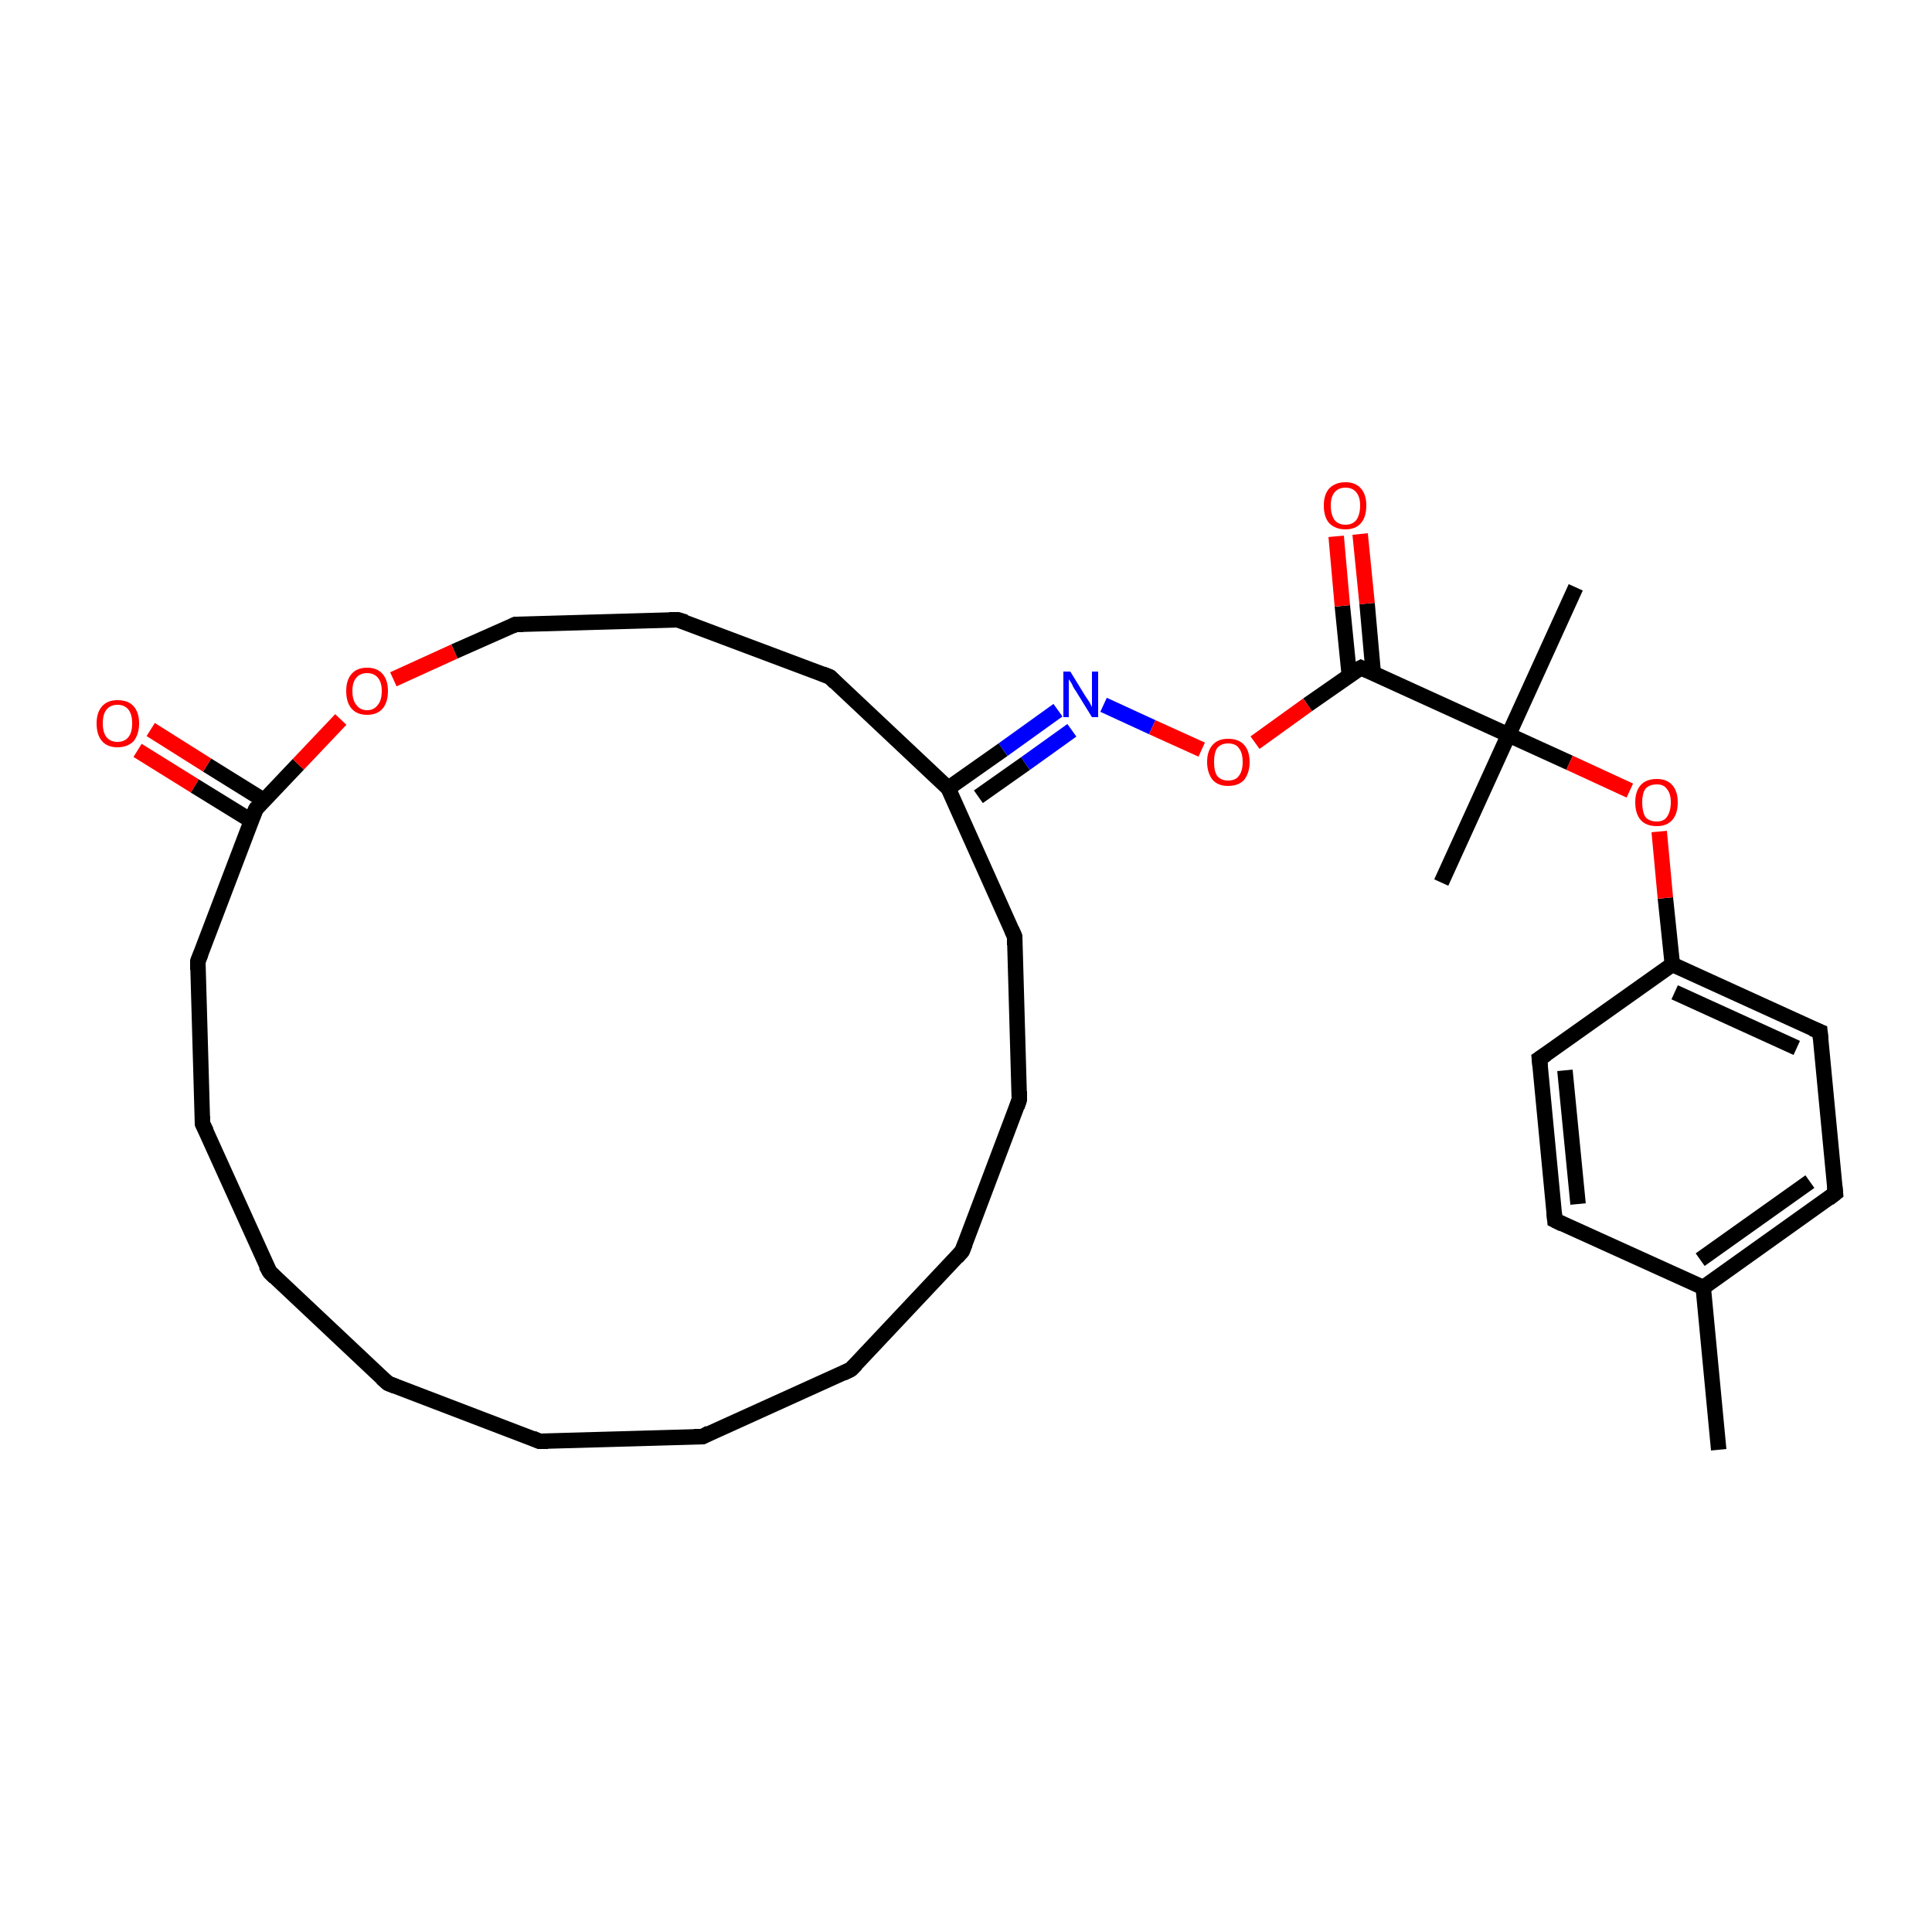 <?xml version='1.0' encoding='iso-8859-1'?>
<svg version='1.1' baseProfile='full'
              xmlns='http://www.w3.org/2000/svg'
                      xmlns:rdkit='http://www.rdkit.org/xml'
                      xmlns:xlink='http://www.w3.org/1999/xlink'
                  xml:space='preserve'
width='250px' height='250px' viewBox='0 0 250 250'>
<!-- END OF HEADER -->
<rect style='opacity:1.0;fill:#FFFFFF;stroke:none' width='250.0' height='250.0' x='0.0' y='0.0'> </rect>
<path class='bond-0 atom-0 atom-20' d='M 222.4,187.6 L 220.4,166.6' style='fill:none;fill-rule:evenodd;stroke:#000000;stroke-width:2.0px;stroke-linecap:butt;stroke-linejoin:miter;stroke-opacity:1' />
<path class='bond-1 atom-1 atom-25' d='M 186.5,114.2 L 195.2,95.1' style='fill:none;fill-rule:evenodd;stroke:#000000;stroke-width:2.0px;stroke-linecap:butt;stroke-linejoin:miter;stroke-opacity:1' />
<path class='bond-2 atom-2 atom-25' d='M 203.9,76.0 L 195.2,95.1' style='fill:none;fill-rule:evenodd;stroke:#000000;stroke-width:2.0px;stroke-linecap:butt;stroke-linejoin:miter;stroke-opacity:1' />
<path class='bond-3 atom-3 atom-4' d='M 90.9,185.9 L 69.8,186.5' style='fill:none;fill-rule:evenodd;stroke:#000000;stroke-width:2.0px;stroke-linecap:butt;stroke-linejoin:miter;stroke-opacity:1' />
<path class='bond-4 atom-3 atom-5' d='M 90.9,185.9 L 110.1,177.2' style='fill:none;fill-rule:evenodd;stroke:#000000;stroke-width:2.0px;stroke-linecap:butt;stroke-linejoin:miter;stroke-opacity:1' />
<path class='bond-5 atom-4 atom-6' d='M 69.8,186.5 L 50.2,179.0' style='fill:none;fill-rule:evenodd;stroke:#000000;stroke-width:2.0px;stroke-linecap:butt;stroke-linejoin:miter;stroke-opacity:1' />
<path class='bond-6 atom-5 atom-7' d='M 110.1,177.2 L 124.5,161.9' style='fill:none;fill-rule:evenodd;stroke:#000000;stroke-width:2.0px;stroke-linecap:butt;stroke-linejoin:miter;stroke-opacity:1' />
<path class='bond-7 atom-6 atom-8' d='M 50.2,179.0 L 34.9,164.6' style='fill:none;fill-rule:evenodd;stroke:#000000;stroke-width:2.0px;stroke-linecap:butt;stroke-linejoin:miter;stroke-opacity:1' />
<path class='bond-8 atom-7 atom-9' d='M 124.5,161.9 L 131.9,142.3' style='fill:none;fill-rule:evenodd;stroke:#000000;stroke-width:2.0px;stroke-linecap:butt;stroke-linejoin:miter;stroke-opacity:1' />
<path class='bond-9 atom-8 atom-10' d='M 34.9,164.6 L 26.2,145.4' style='fill:none;fill-rule:evenodd;stroke:#000000;stroke-width:2.0px;stroke-linecap:butt;stroke-linejoin:miter;stroke-opacity:1' />
<path class='bond-10 atom-9 atom-12' d='M 131.9,142.3 L 131.3,121.2' style='fill:none;fill-rule:evenodd;stroke:#000000;stroke-width:2.0px;stroke-linecap:butt;stroke-linejoin:miter;stroke-opacity:1' />
<path class='bond-11 atom-10 atom-14' d='M 26.2,145.4 L 25.6,124.4' style='fill:none;fill-rule:evenodd;stroke:#000000;stroke-width:2.0px;stroke-linecap:butt;stroke-linejoin:miter;stroke-opacity:1' />
<path class='bond-12 atom-11 atom-13' d='M 87.7,80.2 L 107.4,87.6' style='fill:none;fill-rule:evenodd;stroke:#000000;stroke-width:2.0px;stroke-linecap:butt;stroke-linejoin:miter;stroke-opacity:1' />
<path class='bond-13 atom-11 atom-19' d='M 87.7,80.2 L 66.7,80.8' style='fill:none;fill-rule:evenodd;stroke:#000000;stroke-width:2.0px;stroke-linecap:butt;stroke-linejoin:miter;stroke-opacity:1' />
<path class='bond-14 atom-12 atom-21' d='M 131.3,121.2 L 122.7,102.0' style='fill:none;fill-rule:evenodd;stroke:#000000;stroke-width:2.0px;stroke-linecap:butt;stroke-linejoin:miter;stroke-opacity:1' />
<path class='bond-15 atom-13 atom-21' d='M 107.4,87.6 L 122.7,102.0' style='fill:none;fill-rule:evenodd;stroke:#000000;stroke-width:2.0px;stroke-linecap:butt;stroke-linejoin:miter;stroke-opacity:1' />
<path class='bond-16 atom-14 atom-23' d='M 25.6,124.4 L 33.1,104.7' style='fill:none;fill-rule:evenodd;stroke:#000000;stroke-width:2.0px;stroke-linecap:butt;stroke-linejoin:miter;stroke-opacity:1' />
<path class='bond-17 atom-15 atom-17' d='M 201.2,157.9 L 199.2,137.0' style='fill:none;fill-rule:evenodd;stroke:#000000;stroke-width:2.0px;stroke-linecap:butt;stroke-linejoin:miter;stroke-opacity:1' />
<path class='bond-17 atom-15 atom-17' d='M 204.2,155.8 L 202.5,138.5' style='fill:none;fill-rule:evenodd;stroke:#000000;stroke-width:2.0px;stroke-linecap:butt;stroke-linejoin:miter;stroke-opacity:1' />
<path class='bond-18 atom-15 atom-20' d='M 201.2,157.9 L 220.4,166.6' style='fill:none;fill-rule:evenodd;stroke:#000000;stroke-width:2.0px;stroke-linecap:butt;stroke-linejoin:miter;stroke-opacity:1' />
<path class='bond-19 atom-16 atom-18' d='M 237.5,154.4 L 235.5,133.5' style='fill:none;fill-rule:evenodd;stroke:#000000;stroke-width:2.0px;stroke-linecap:butt;stroke-linejoin:miter;stroke-opacity:1' />
<path class='bond-20 atom-16 atom-20' d='M 237.5,154.4 L 220.4,166.6' style='fill:none;fill-rule:evenodd;stroke:#000000;stroke-width:2.0px;stroke-linecap:butt;stroke-linejoin:miter;stroke-opacity:1' />
<path class='bond-20 atom-16 atom-20' d='M 234.2,152.9 L 220.0,163.0' style='fill:none;fill-rule:evenodd;stroke:#000000;stroke-width:2.0px;stroke-linecap:butt;stroke-linejoin:miter;stroke-opacity:1' />
<path class='bond-21 atom-17 atom-22' d='M 199.2,137.0 L 216.4,124.8' style='fill:none;fill-rule:evenodd;stroke:#000000;stroke-width:2.0px;stroke-linecap:butt;stroke-linejoin:miter;stroke-opacity:1' />
<path class='bond-22 atom-18 atom-22' d='M 235.5,133.5 L 216.4,124.8' style='fill:none;fill-rule:evenodd;stroke:#000000;stroke-width:2.0px;stroke-linecap:butt;stroke-linejoin:miter;stroke-opacity:1' />
<path class='bond-22 atom-18 atom-22' d='M 232.5,135.6 L 216.7,128.4' style='fill:none;fill-rule:evenodd;stroke:#000000;stroke-width:2.0px;stroke-linecap:butt;stroke-linejoin:miter;stroke-opacity:1' />
<path class='bond-23 atom-19 atom-29' d='M 66.7,80.8 L 58.8,84.3' style='fill:none;fill-rule:evenodd;stroke:#000000;stroke-width:2.0px;stroke-linecap:butt;stroke-linejoin:miter;stroke-opacity:1' />
<path class='bond-23 atom-19 atom-29' d='M 58.8,84.3 L 50.9,87.9' style='fill:none;fill-rule:evenodd;stroke:#FF0000;stroke-width:2.0px;stroke-linecap:butt;stroke-linejoin:miter;stroke-opacity:1' />
<path class='bond-24 atom-21 atom-26' d='M 122.7,102.0 L 129.8,97.0' style='fill:none;fill-rule:evenodd;stroke:#000000;stroke-width:2.0px;stroke-linecap:butt;stroke-linejoin:miter;stroke-opacity:1' />
<path class='bond-24 atom-21 atom-26' d='M 129.8,97.0 L 136.9,91.9' style='fill:none;fill-rule:evenodd;stroke:#0000FF;stroke-width:2.0px;stroke-linecap:butt;stroke-linejoin:miter;stroke-opacity:1' />
<path class='bond-24 atom-21 atom-26' d='M 126.6,103.1 L 132.7,98.8' style='fill:none;fill-rule:evenodd;stroke:#000000;stroke-width:2.0px;stroke-linecap:butt;stroke-linejoin:miter;stroke-opacity:1' />
<path class='bond-24 atom-21 atom-26' d='M 132.7,98.8 L 138.7,94.5' style='fill:none;fill-rule:evenodd;stroke:#0000FF;stroke-width:2.0px;stroke-linecap:butt;stroke-linejoin:miter;stroke-opacity:1' />
<path class='bond-25 atom-22 atom-30' d='M 216.4,124.8 L 215.5,116.2' style='fill:none;fill-rule:evenodd;stroke:#000000;stroke-width:2.0px;stroke-linecap:butt;stroke-linejoin:miter;stroke-opacity:1' />
<path class='bond-25 atom-22 atom-30' d='M 215.5,116.2 L 214.7,107.6' style='fill:none;fill-rule:evenodd;stroke:#FF0000;stroke-width:2.0px;stroke-linecap:butt;stroke-linejoin:miter;stroke-opacity:1' />
<path class='bond-26 atom-23 atom-27' d='M 34.2,103.6 L 26.8,99.0' style='fill:none;fill-rule:evenodd;stroke:#000000;stroke-width:2.0px;stroke-linecap:butt;stroke-linejoin:miter;stroke-opacity:1' />
<path class='bond-26 atom-23 atom-27' d='M 26.8,99.0 L 19.5,94.4' style='fill:none;fill-rule:evenodd;stroke:#FF0000;stroke-width:2.0px;stroke-linecap:butt;stroke-linejoin:miter;stroke-opacity:1' />
<path class='bond-26 atom-23 atom-27' d='M 32.5,106.2 L 25.2,101.7' style='fill:none;fill-rule:evenodd;stroke:#000000;stroke-width:2.0px;stroke-linecap:butt;stroke-linejoin:miter;stroke-opacity:1' />
<path class='bond-26 atom-23 atom-27' d='M 25.2,101.7 L 17.8,97.1' style='fill:none;fill-rule:evenodd;stroke:#FF0000;stroke-width:2.0px;stroke-linecap:butt;stroke-linejoin:miter;stroke-opacity:1' />
<path class='bond-27 atom-23 atom-29' d='M 33.1,104.7 L 38.6,98.9' style='fill:none;fill-rule:evenodd;stroke:#000000;stroke-width:2.0px;stroke-linecap:butt;stroke-linejoin:miter;stroke-opacity:1' />
<path class='bond-27 atom-23 atom-29' d='M 38.6,98.9 L 44.1,93.1' style='fill:none;fill-rule:evenodd;stroke:#FF0000;stroke-width:2.0px;stroke-linecap:butt;stroke-linejoin:miter;stroke-opacity:1' />
<path class='bond-28 atom-24 atom-25' d='M 176.1,86.4 L 195.2,95.1' style='fill:none;fill-rule:evenodd;stroke:#000000;stroke-width:2.0px;stroke-linecap:butt;stroke-linejoin:miter;stroke-opacity:1' />
<path class='bond-29 atom-24 atom-28' d='M 177.7,87.1 L 176.9,78.1' style='fill:none;fill-rule:evenodd;stroke:#000000;stroke-width:2.0px;stroke-linecap:butt;stroke-linejoin:miter;stroke-opacity:1' />
<path class='bond-29 atom-24 atom-28' d='M 176.9,78.1 L 176.0,69.1' style='fill:none;fill-rule:evenodd;stroke:#FF0000;stroke-width:2.0px;stroke-linecap:butt;stroke-linejoin:miter;stroke-opacity:1' />
<path class='bond-29 atom-24 atom-28' d='M 174.6,87.4 L 173.7,78.4' style='fill:none;fill-rule:evenodd;stroke:#000000;stroke-width:2.0px;stroke-linecap:butt;stroke-linejoin:miter;stroke-opacity:1' />
<path class='bond-29 atom-24 atom-28' d='M 173.7,78.4 L 172.9,69.4' style='fill:none;fill-rule:evenodd;stroke:#FF0000;stroke-width:2.0px;stroke-linecap:butt;stroke-linejoin:miter;stroke-opacity:1' />
<path class='bond-30 atom-24 atom-31' d='M 176.1,86.4 L 169.2,91.2' style='fill:none;fill-rule:evenodd;stroke:#000000;stroke-width:2.0px;stroke-linecap:butt;stroke-linejoin:miter;stroke-opacity:1' />
<path class='bond-30 atom-24 atom-31' d='M 169.2,91.2 L 162.4,96.1' style='fill:none;fill-rule:evenodd;stroke:#FF0000;stroke-width:2.0px;stroke-linecap:butt;stroke-linejoin:miter;stroke-opacity:1' />
<path class='bond-31 atom-25 atom-30' d='M 195.2,95.1 L 203.1,98.7' style='fill:none;fill-rule:evenodd;stroke:#000000;stroke-width:2.0px;stroke-linecap:butt;stroke-linejoin:miter;stroke-opacity:1' />
<path class='bond-31 atom-25 atom-30' d='M 203.1,98.7 L 210.9,102.3' style='fill:none;fill-rule:evenodd;stroke:#FF0000;stroke-width:2.0px;stroke-linecap:butt;stroke-linejoin:miter;stroke-opacity:1' />
<path class='bond-32 atom-26 atom-31' d='M 142.8,91.2 L 149.1,94.1' style='fill:none;fill-rule:evenodd;stroke:#0000FF;stroke-width:2.0px;stroke-linecap:butt;stroke-linejoin:miter;stroke-opacity:1' />
<path class='bond-32 atom-26 atom-31' d='M 149.1,94.1 L 155.5,97.0' style='fill:none;fill-rule:evenodd;stroke:#FF0000;stroke-width:2.0px;stroke-linecap:butt;stroke-linejoin:miter;stroke-opacity:1' />
<path d='M 89.8,185.9 L 90.9,185.9 L 91.8,185.4' style='fill:none;stroke:#000000;stroke-width:2.0px;stroke-linecap:butt;stroke-linejoin:miter;stroke-opacity:1;' />
<path d='M 70.9,186.5 L 69.8,186.5 L 68.9,186.1' style='fill:none;stroke:#000000;stroke-width:2.0px;stroke-linecap:butt;stroke-linejoin:miter;stroke-opacity:1;' />
<path d='M 109.1,177.7 L 110.1,177.2 L 110.8,176.5' style='fill:none;stroke:#000000;stroke-width:2.0px;stroke-linecap:butt;stroke-linejoin:miter;stroke-opacity:1;' />
<path d='M 51.2,179.4 L 50.2,179.0 L 49.4,178.3' style='fill:none;stroke:#000000;stroke-width:2.0px;stroke-linecap:butt;stroke-linejoin:miter;stroke-opacity:1;' />
<path d='M 123.8,162.7 L 124.5,161.9 L 124.9,160.9' style='fill:none;stroke:#000000;stroke-width:2.0px;stroke-linecap:butt;stroke-linejoin:miter;stroke-opacity:1;' />
<path d='M 35.6,165.3 L 34.9,164.6 L 34.4,163.7' style='fill:none;stroke:#000000;stroke-width:2.0px;stroke-linecap:butt;stroke-linejoin:miter;stroke-opacity:1;' />
<path d='M 131.6,143.2 L 131.9,142.3 L 131.9,141.2' style='fill:none;stroke:#000000;stroke-width:2.0px;stroke-linecap:butt;stroke-linejoin:miter;stroke-opacity:1;' />
<path d='M 26.7,146.4 L 26.2,145.4 L 26.2,144.4' style='fill:none;stroke:#000000;stroke-width:2.0px;stroke-linecap:butt;stroke-linejoin:miter;stroke-opacity:1;' />
<path d='M 88.7,80.5 L 87.7,80.2 L 86.6,80.2' style='fill:none;stroke:#000000;stroke-width:2.0px;stroke-linecap:butt;stroke-linejoin:miter;stroke-opacity:1;' />
<path d='M 131.3,122.3 L 131.3,121.2 L 130.9,120.3' style='fill:none;stroke:#000000;stroke-width:2.0px;stroke-linecap:butt;stroke-linejoin:miter;stroke-opacity:1;' />
<path d='M 106.4,87.2 L 107.4,87.6 L 108.1,88.3' style='fill:none;stroke:#000000;stroke-width:2.0px;stroke-linecap:butt;stroke-linejoin:miter;stroke-opacity:1;' />
<path d='M 25.6,125.5 L 25.6,124.4 L 26.0,123.4' style='fill:none;stroke:#000000;stroke-width:2.0px;stroke-linecap:butt;stroke-linejoin:miter;stroke-opacity:1;' />
<path d='M 201.1,156.9 L 201.2,157.9 L 202.2,158.4' style='fill:none;stroke:#000000;stroke-width:2.0px;stroke-linecap:butt;stroke-linejoin:miter;stroke-opacity:1;' />
<path d='M 237.4,153.4 L 237.5,154.4 L 236.6,155.1' style='fill:none;stroke:#000000;stroke-width:2.0px;stroke-linecap:butt;stroke-linejoin:miter;stroke-opacity:1;' />
<path d='M 199.3,138.0 L 199.2,137.0 L 200.1,136.4' style='fill:none;stroke:#000000;stroke-width:2.0px;stroke-linecap:butt;stroke-linejoin:miter;stroke-opacity:1;' />
<path d='M 235.6,134.5 L 235.5,133.5 L 234.5,133.1' style='fill:none;stroke:#000000;stroke-width:2.0px;stroke-linecap:butt;stroke-linejoin:miter;stroke-opacity:1;' />
<path d='M 67.7,80.8 L 66.7,80.8 L 66.3,81.0' style='fill:none;stroke:#000000;stroke-width:2.0px;stroke-linecap:butt;stroke-linejoin:miter;stroke-opacity:1;' />
<path d='M 32.7,105.7 L 33.1,104.7 L 33.3,104.4' style='fill:none;stroke:#000000;stroke-width:2.0px;stroke-linecap:butt;stroke-linejoin:miter;stroke-opacity:1;' />
<path d='M 177.0,86.8 L 176.1,86.4 L 175.7,86.6' style='fill:none;stroke:#000000;stroke-width:2.0px;stroke-linecap:butt;stroke-linejoin:miter;stroke-opacity:1;' />
<path class='atom-26' d='M 138.5 86.9
L 140.4 90.0
Q 140.6 90.3, 141.0 90.9
Q 141.3 91.5, 141.3 91.5
L 141.3 86.9
L 142.1 86.9
L 142.1 92.8
L 141.3 92.8
L 139.2 89.4
Q 138.9 89.0, 138.7 88.5
Q 138.4 88.0, 138.3 87.9
L 138.3 92.8
L 137.6 92.8
L 137.6 86.9
L 138.5 86.9
' fill='#0000FF'/>
<path class='atom-27' d='M 12.5 93.6
Q 12.5 92.2, 13.2 91.4
Q 13.9 90.6, 15.2 90.6
Q 16.6 90.6, 17.3 91.4
Q 18.0 92.2, 18.0 93.6
Q 18.0 95.0, 17.3 95.9
Q 16.5 96.7, 15.2 96.7
Q 13.9 96.7, 13.2 95.9
Q 12.5 95.1, 12.5 93.6
M 15.2 96.0
Q 16.1 96.0, 16.6 95.4
Q 17.1 94.8, 17.1 93.6
Q 17.1 92.4, 16.6 91.8
Q 16.1 91.2, 15.2 91.2
Q 14.3 91.2, 13.8 91.8
Q 13.3 92.4, 13.3 93.6
Q 13.3 94.8, 13.8 95.4
Q 14.3 96.0, 15.2 96.0
' fill='#FF0000'/>
<path class='atom-28' d='M 171.3 65.4
Q 171.3 64.0, 172.0 63.2
Q 172.8 62.4, 174.1 62.4
Q 175.4 62.4, 176.1 63.2
Q 176.8 64.0, 176.8 65.4
Q 176.8 66.9, 176.1 67.7
Q 175.4 68.5, 174.1 68.5
Q 172.8 68.5, 172.0 67.7
Q 171.3 66.9, 171.3 65.4
M 174.1 67.9
Q 175.0 67.9, 175.5 67.3
Q 176.0 66.6, 176.0 65.4
Q 176.0 64.3, 175.5 63.7
Q 175.0 63.1, 174.1 63.1
Q 173.2 63.1, 172.7 63.7
Q 172.2 64.3, 172.2 65.4
Q 172.2 66.6, 172.7 67.3
Q 173.2 67.9, 174.1 67.9
' fill='#FF0000'/>
<path class='atom-29' d='M 44.8 89.4
Q 44.8 88.0, 45.5 87.2
Q 46.2 86.4, 47.5 86.4
Q 48.8 86.4, 49.5 87.2
Q 50.2 88.0, 50.2 89.4
Q 50.2 90.9, 49.5 91.7
Q 48.8 92.5, 47.5 92.5
Q 46.2 92.5, 45.5 91.7
Q 44.8 90.9, 44.8 89.4
M 47.5 91.9
Q 48.4 91.9, 48.9 91.2
Q 49.4 90.6, 49.4 89.4
Q 49.4 88.3, 48.9 87.7
Q 48.4 87.1, 47.5 87.1
Q 46.6 87.1, 46.1 87.7
Q 45.6 88.3, 45.6 89.4
Q 45.6 90.6, 46.1 91.2
Q 46.6 91.9, 47.5 91.9
' fill='#FF0000'/>
<path class='atom-30' d='M 211.6 103.8
Q 211.6 102.4, 212.3 101.6
Q 213.0 100.8, 214.4 100.8
Q 215.7 100.8, 216.4 101.6
Q 217.1 102.4, 217.1 103.8
Q 217.1 105.3, 216.4 106.1
Q 215.7 106.9, 214.4 106.9
Q 213.0 106.9, 212.3 106.1
Q 211.6 105.3, 211.6 103.8
M 214.4 106.3
Q 215.3 106.3, 215.7 105.7
Q 216.2 105.0, 216.2 103.8
Q 216.2 102.7, 215.7 102.1
Q 215.3 101.5, 214.4 101.5
Q 213.4 101.5, 212.9 102.1
Q 212.5 102.7, 212.5 103.8
Q 212.5 105.0, 212.9 105.7
Q 213.4 106.3, 214.4 106.3
' fill='#FF0000'/>
<path class='atom-31' d='M 156.2 98.6
Q 156.2 97.2, 156.9 96.4
Q 157.6 95.6, 158.9 95.6
Q 160.3 95.6, 161.0 96.4
Q 161.7 97.2, 161.7 98.6
Q 161.7 100.0, 161.0 100.9
Q 160.3 101.7, 158.9 101.7
Q 157.6 101.7, 156.9 100.9
Q 156.2 100.0, 156.2 98.6
M 158.9 101.0
Q 159.9 101.0, 160.3 100.4
Q 160.8 99.8, 160.8 98.6
Q 160.8 97.4, 160.3 96.8
Q 159.9 96.2, 158.9 96.2
Q 158.0 96.2, 157.5 96.8
Q 157.1 97.4, 157.1 98.6
Q 157.1 99.8, 157.5 100.4
Q 158.0 101.0, 158.9 101.0
' fill='#FF0000'/>
</svg>
